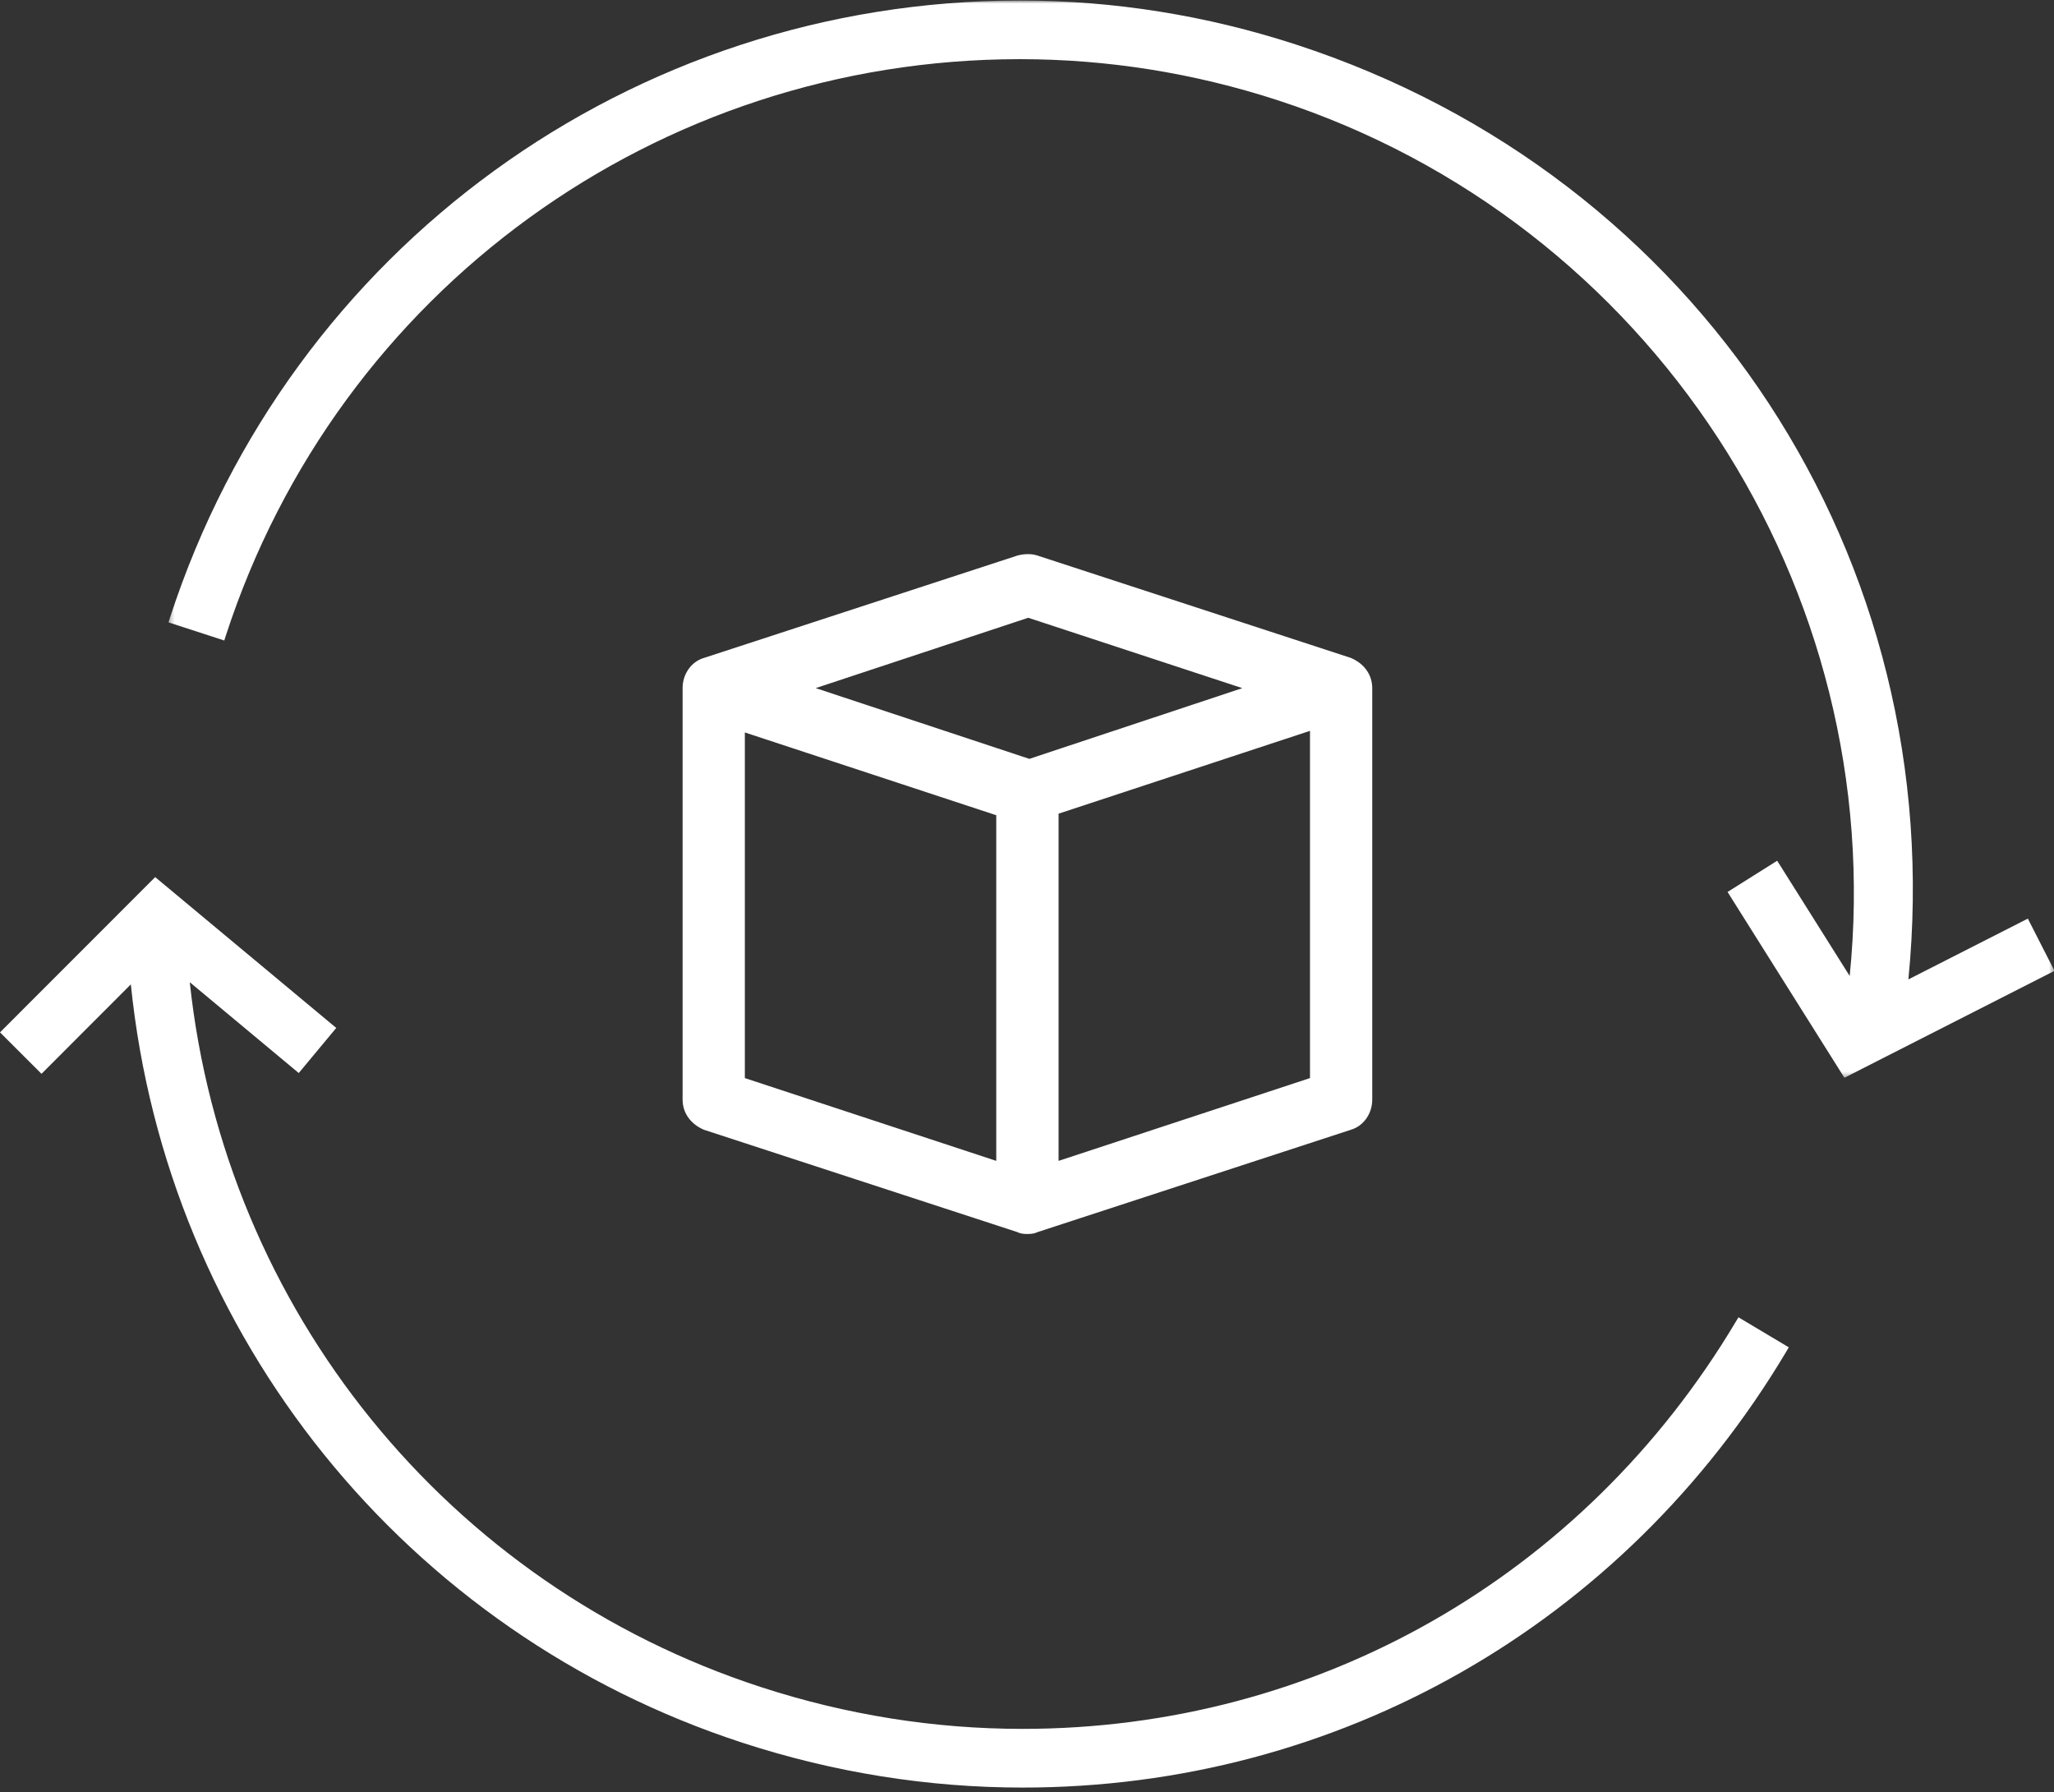 <?xml version="1.0" encoding="UTF-8"?>
<svg width="400px" height="349px" viewBox="0 0 400 349" version="1.1" xmlns="http://www.w3.org/2000/svg" xmlns:xlink="http://www.w3.org/1999/xlink">
    <rect x="0" y="0" width="400" height="349" fill="#333333" stroke="none"/>
    <!-- Generator: Sketch 60.1 (88133) - https://sketch.com -->
    <title>Group 8</title>
    <desc>Created with Sketch.</desc>
    <defs>
        <polygon id="path-1" points="2.3 5.9 369.58 5.9 369.58 215.675 2.3 215.675"></polygon>
    </defs>
    <g id="Page-1" stroke="none" stroke-width="1" fill="none" fill-rule="evenodd">
        <g id="Group-8" transform="translate(0, -6)">
            <path d="M338.014,263.413 C308.414,313.038 256.495,342.668 199.115,342.668 C181.92,342.668 164.793,339.935 148.227,334.541 C87.197,314.68 43.76,260.973 36.956,197.271 L58.178,214.954 L65.482,206.173 L30.22,176.8 L0.004,207.034 L8.083,215.106 L25.479,197.692 C32.471,266.214 79.058,324.046 144.688,345.402 C162.425,351.174 180.749,354.097 199.151,354.097 C260.571,354.097 316.145,322.386 347.825,269.265 L348.356,268.368 L338.551,262.522 L338.014,263.413 Z" id="Fill-1" fill="#FFFFFF"></path>
            <g id="Group-5" transform="translate(30.508, 0.2)">
                <mask id="mask-2" fill="white">
                    <use xlink:href="#path-1"></use>
                </mask>
                <g id="Clip-4"></g>
                <path d="M364.399,184.684 L341.134,196.522 C349.224,114.71 300.386,40.025 221.827,14.459 C204.382,8.779 186.315,5.899 168.12,5.899 C92.514,5.899 26.005,54.163 2.624,126.004 L2.3,126.993 L13.167,130.526 L13.485,129.537 C35.329,62.419 97.468,17.321 168.114,17.321 C185.113,17.321 201.997,20.012 218.294,25.314 C290.868,48.934 337.326,120.336 329.705,195.856 L315.586,173.414 L305.921,179.492 L328.674,215.675 L369.586,194.856 L364.399,184.684 Z" id="Fill-3" fill="#FFFFFF" mask="url(#mask-2)"></path>
            </g>
            <path d="M145.054,148.631 L194.014,164.752 L194.014,232.06 L145.054,215.939 L145.054,148.631 Z M200.237,126.299 L241.93,140.003 L200.451,153.775 L158.85,139.997 L200.237,126.299 Z M255.11,215.939 L206.15,232.06 L206.15,164.447 L255.11,148.32 L255.11,215.939 Z M198.084,245.917 C198.846,246.295 199.579,246.295 199.926,246.295 C200.579,246.295 201.317,246.295 201.983,245.953 L263.054,226.007 C265.513,225.299 267.234,222.883 267.234,220.125 L267.234,139.997 C267.234,137.428 265.703,135.244 263.079,134.121 L201.989,114.169 C201.458,113.992 200.86,113.906 200.195,113.906 C199.56,113.906 198.895,113.986 198.181,114.169 L137.109,134.115 C134.65,134.817 132.93,137.239 132.93,139.997 L132.93,220.125 C132.93,222.694 134.461,224.878 137.085,226.001 L198.084,245.917 Z" id="Fill-6" fill="#FFFFFF"></path>
        </g>
    </g>
</svg>